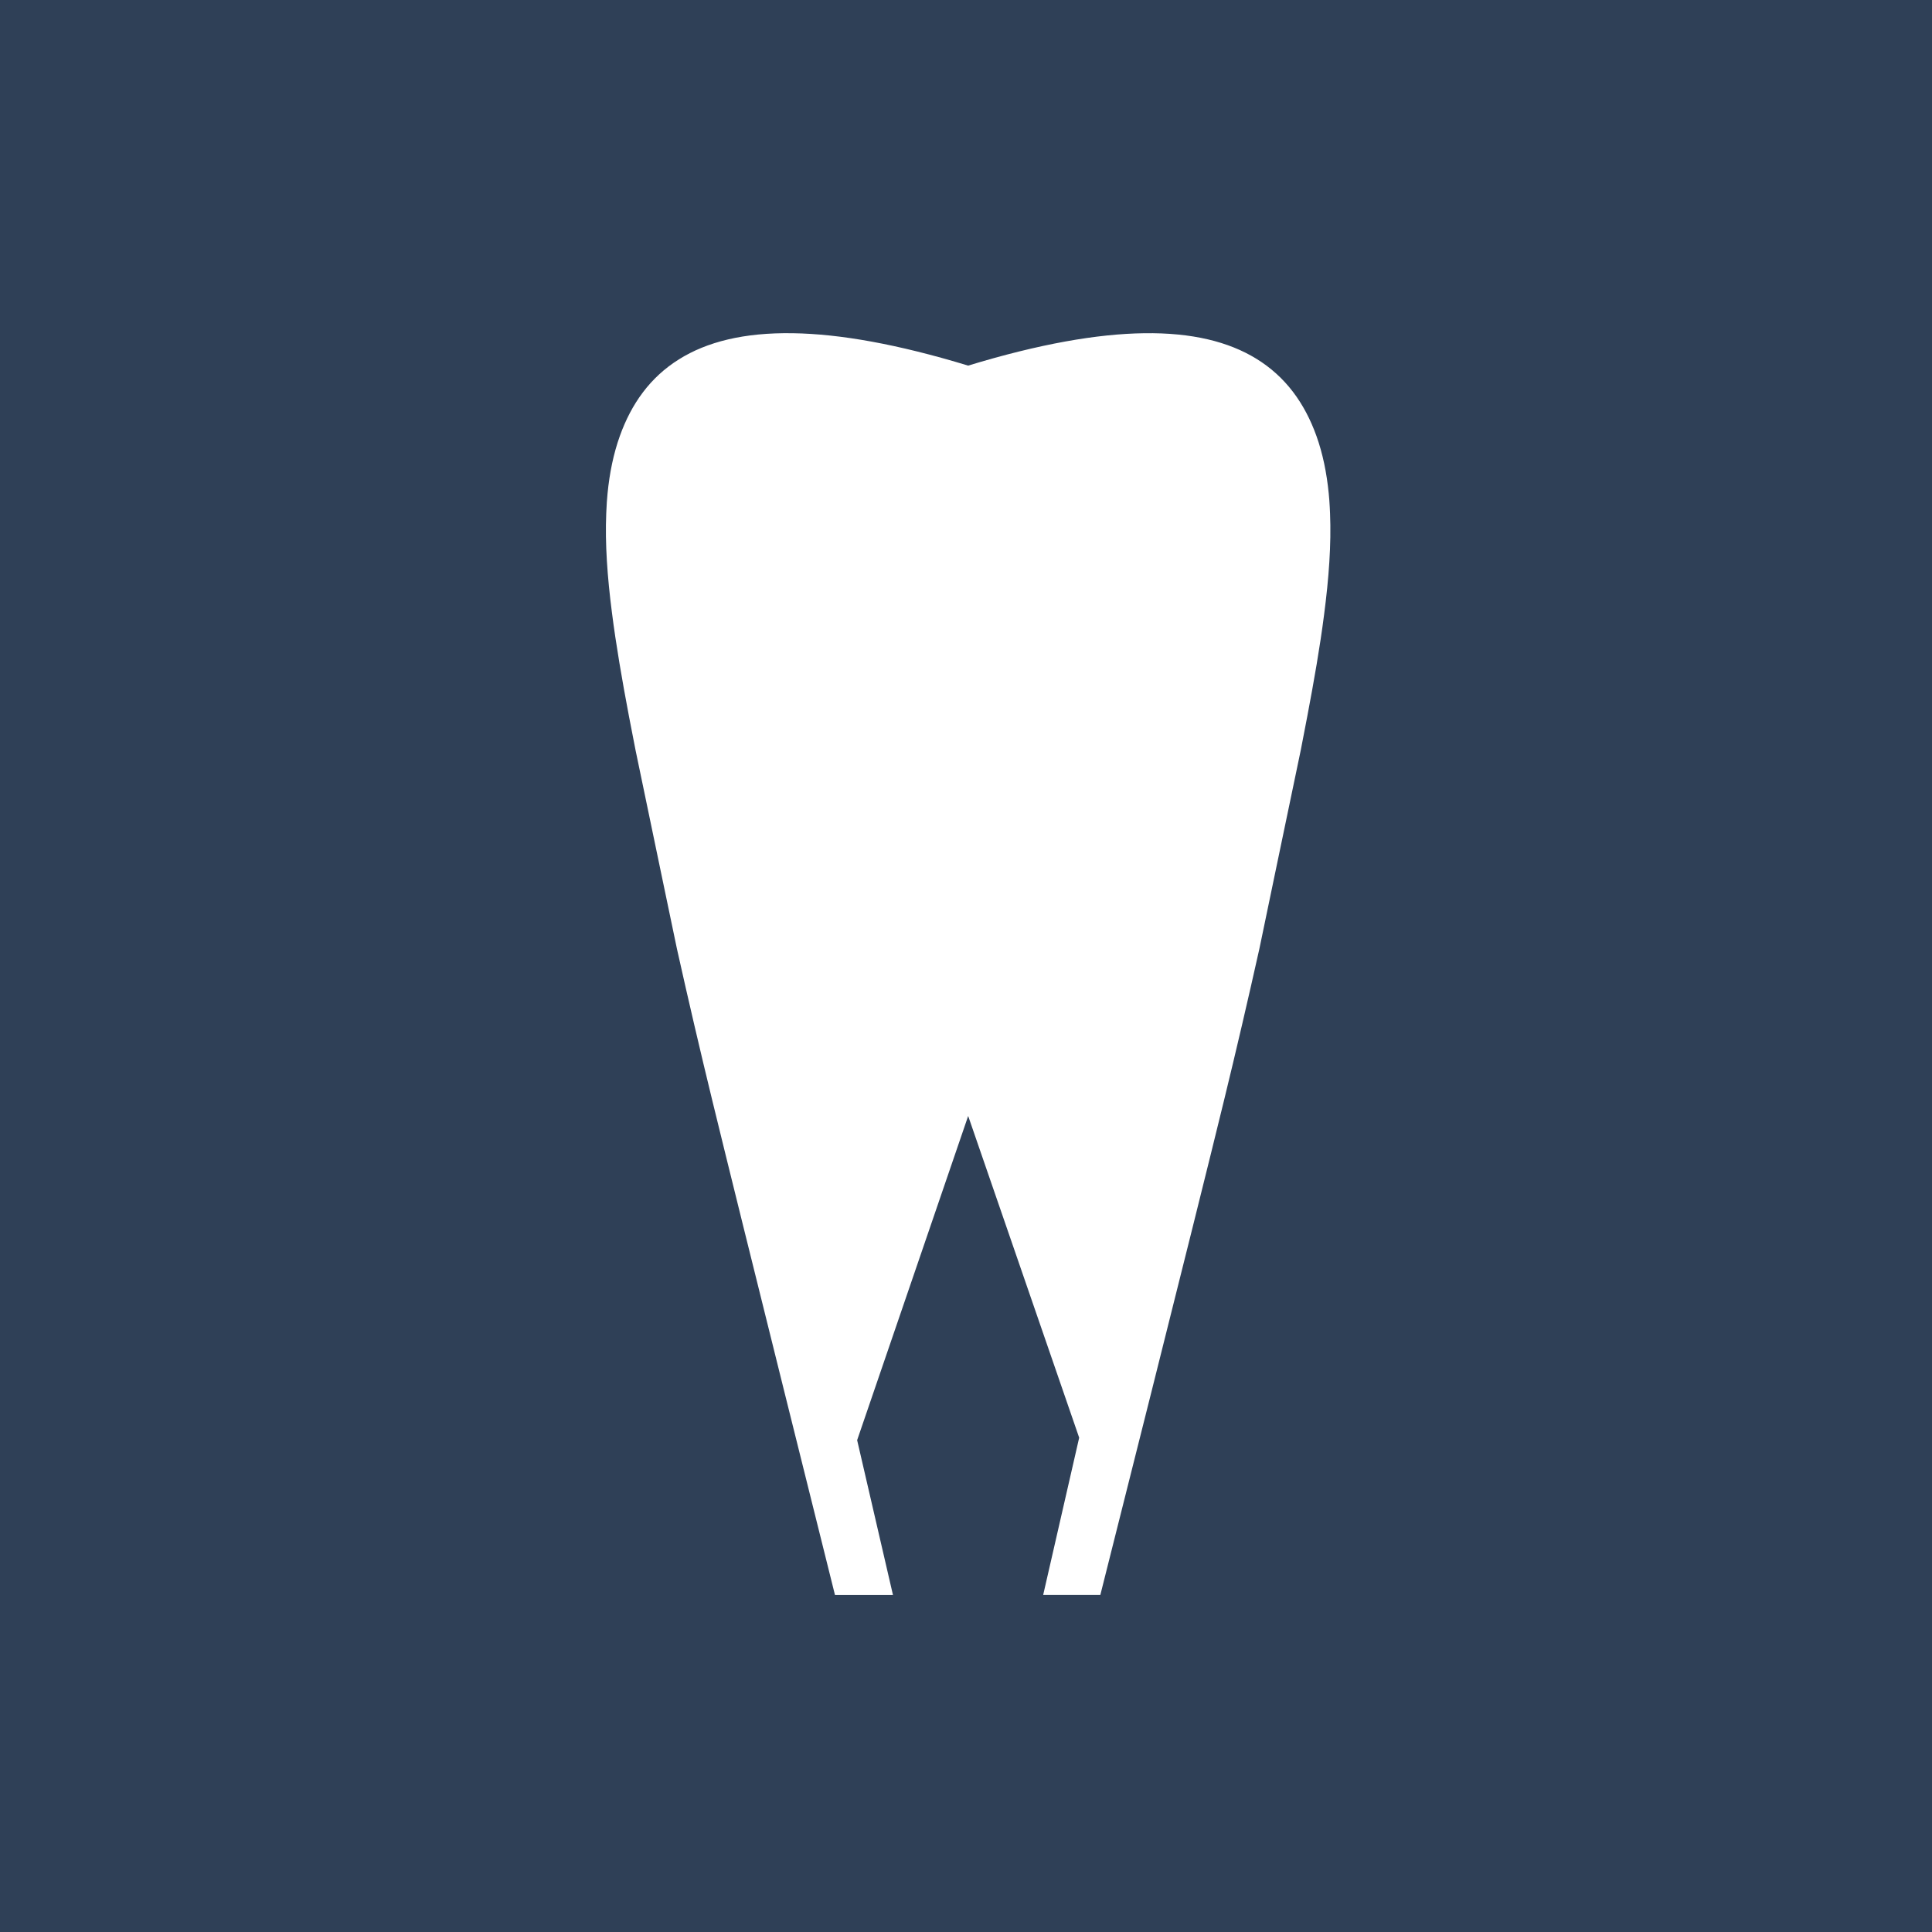 <?xml version="1.0" encoding="UTF-8"?> <svg xmlns="http://www.w3.org/2000/svg" width="406" height="406" viewBox="0 0 406 406" fill="none"><rect width="406" height="406" fill="#2F4057"></rect><path d="M279.503 107.918C279.49 107.463 279.465 107.015 279.44 106.573C279.391 105.607 279.322 104.655 279.229 103.721C278.799 99.368 277.971 95.32 276.638 91.603C274.178 84.753 270.156 79.136 263.96 75.356C258.193 71.825 250.515 69.882 240.446 70.025C230.582 70.156 218.402 72.273 203.45 76.832C188.605 72.311 176.499 70.181 166.673 70.025C166.648 70.013 166.623 70.013 166.611 70.025C156.311 69.857 148.508 71.856 142.68 75.512C136.627 79.291 132.685 84.846 130.263 91.603C128.93 95.326 128.096 99.368 127.672 103.721C127.554 104.922 127.473 106.137 127.423 107.382C127.411 107.563 127.398 107.737 127.398 107.918C127.137 114.244 127.622 121.181 128.588 128.673C129.453 135.51 130.717 142.827 132.181 150.561C132.623 152.878 133.084 155.225 133.551 157.617L138.831 182.986L142.2 199.127L142.269 199.451C144.685 210.298 147.157 220.872 149.704 231.34C155.458 255.009 175.466 335.178 175.466 335.178H187.652L180.124 302.641L203.457 234.516L226.784 302.124L219.218 335.171H231.23C231.23 335.171 251.25 255.813 257.253 231.109C259.788 220.716 262.235 210.224 264.638 199.444L264.707 199.121L268.014 183.216L273.356 157.604C273.817 155.225 274.284 152.871 274.714 150.561C276.14 143.033 277.392 135.896 278.245 129.208C279.254 121.512 279.77 114.388 279.503 107.905V107.918Z" fill="white"></path></svg> 